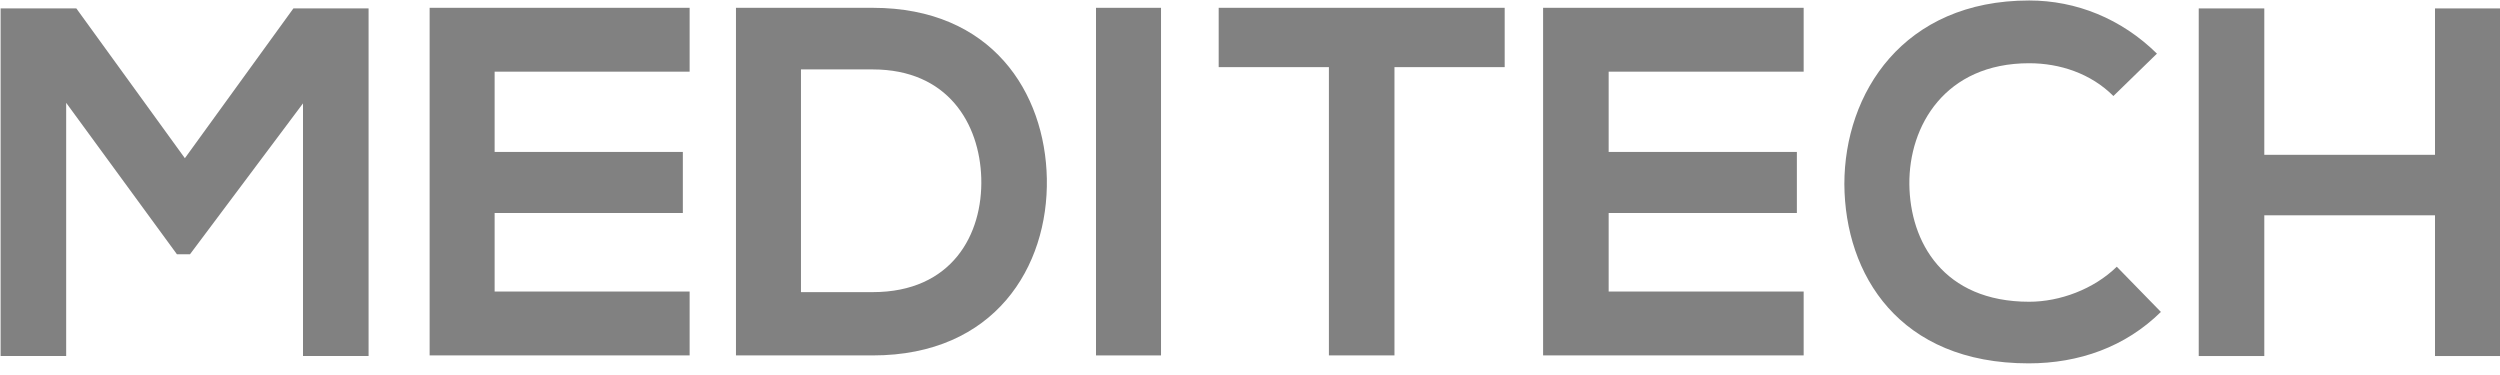 <svg xmlns="http://www.w3.org/2000/svg" width="160" height="24" viewBox="0 0 160 24" fill="none"><g clip-path="url(#clip0_17039_9774)"><path d="M19.392 6.616L12.158 16.275H11.325L4.235 6.58V22.786H0.039V0.539H4.886L11.832 10.125L18.777 0.539H23.589V22.786H19.392V6.616Z" fill="#818181"></path><path d="M44.136 22.747H27.496C27.496 15.332 27.496 7.916 27.496 0.5H44.136V4.588H31.656V9.725H43.702V13.631H31.656V18.66H44.136V22.747Z" fill="#818181"></path><path d="M66.998 11.425C67.106 17.068 63.669 22.747 55.856 22.747C53.106 22.747 49.851 22.747 47.102 22.747V0.5C49.851 0.5 53.106 0.5 55.856 0.5C63.489 0.5 66.889 5.926 66.998 11.425ZM51.262 18.696H55.856C60.92 18.696 62.91 15.006 62.801 11.389C62.693 7.916 60.667 4.443 55.856 4.443H51.262V18.696Z" fill="#818181"></path><path d="M70.144 22.747V0.5H74.305V22.747H70.144Z" fill="#818181"></path><path d="M85.05 4.298H77.996V0.5C84.435 0.5 89.861 0.5 96.3 0.5V4.298H89.246V22.747H85.05V4.298Z" fill="#818181"></path><path d="M115.434 22.747H98.758C98.758 15.332 98.758 7.916 98.758 0.5H115.434V4.588H102.954V9.725H115V13.631H102.954V18.66H115.434V22.747Z" fill="#818181"></path><path d="M138.297 19.963C136.018 22.206 133.051 23.255 129.832 23.255C121.548 23.255 118.075 17.576 118.039 11.788C118.039 5.964 121.801 0.031 129.868 0.031C132.871 0.031 135.765 1.189 138.044 3.432L135.258 6.145C133.811 4.698 131.822 4.047 129.868 4.047C124.478 4.047 122.163 8.062 122.199 11.788C122.235 15.478 124.37 19.312 129.868 19.312C131.822 19.312 133.992 18.516 135.475 17.07L138.297 19.963Z" fill="#818181"></path><path d="M155.84 22.786V13.779H144.915V22.786H140.719V0.539H144.915V9.908H155.84V0.539H160V22.786H155.84Z" fill="#818181"></path></g><defs><clipPath id="clip0_17039_9774"><rect width="160" height="23.296" fill="white"></rect></clipPath></defs></svg>